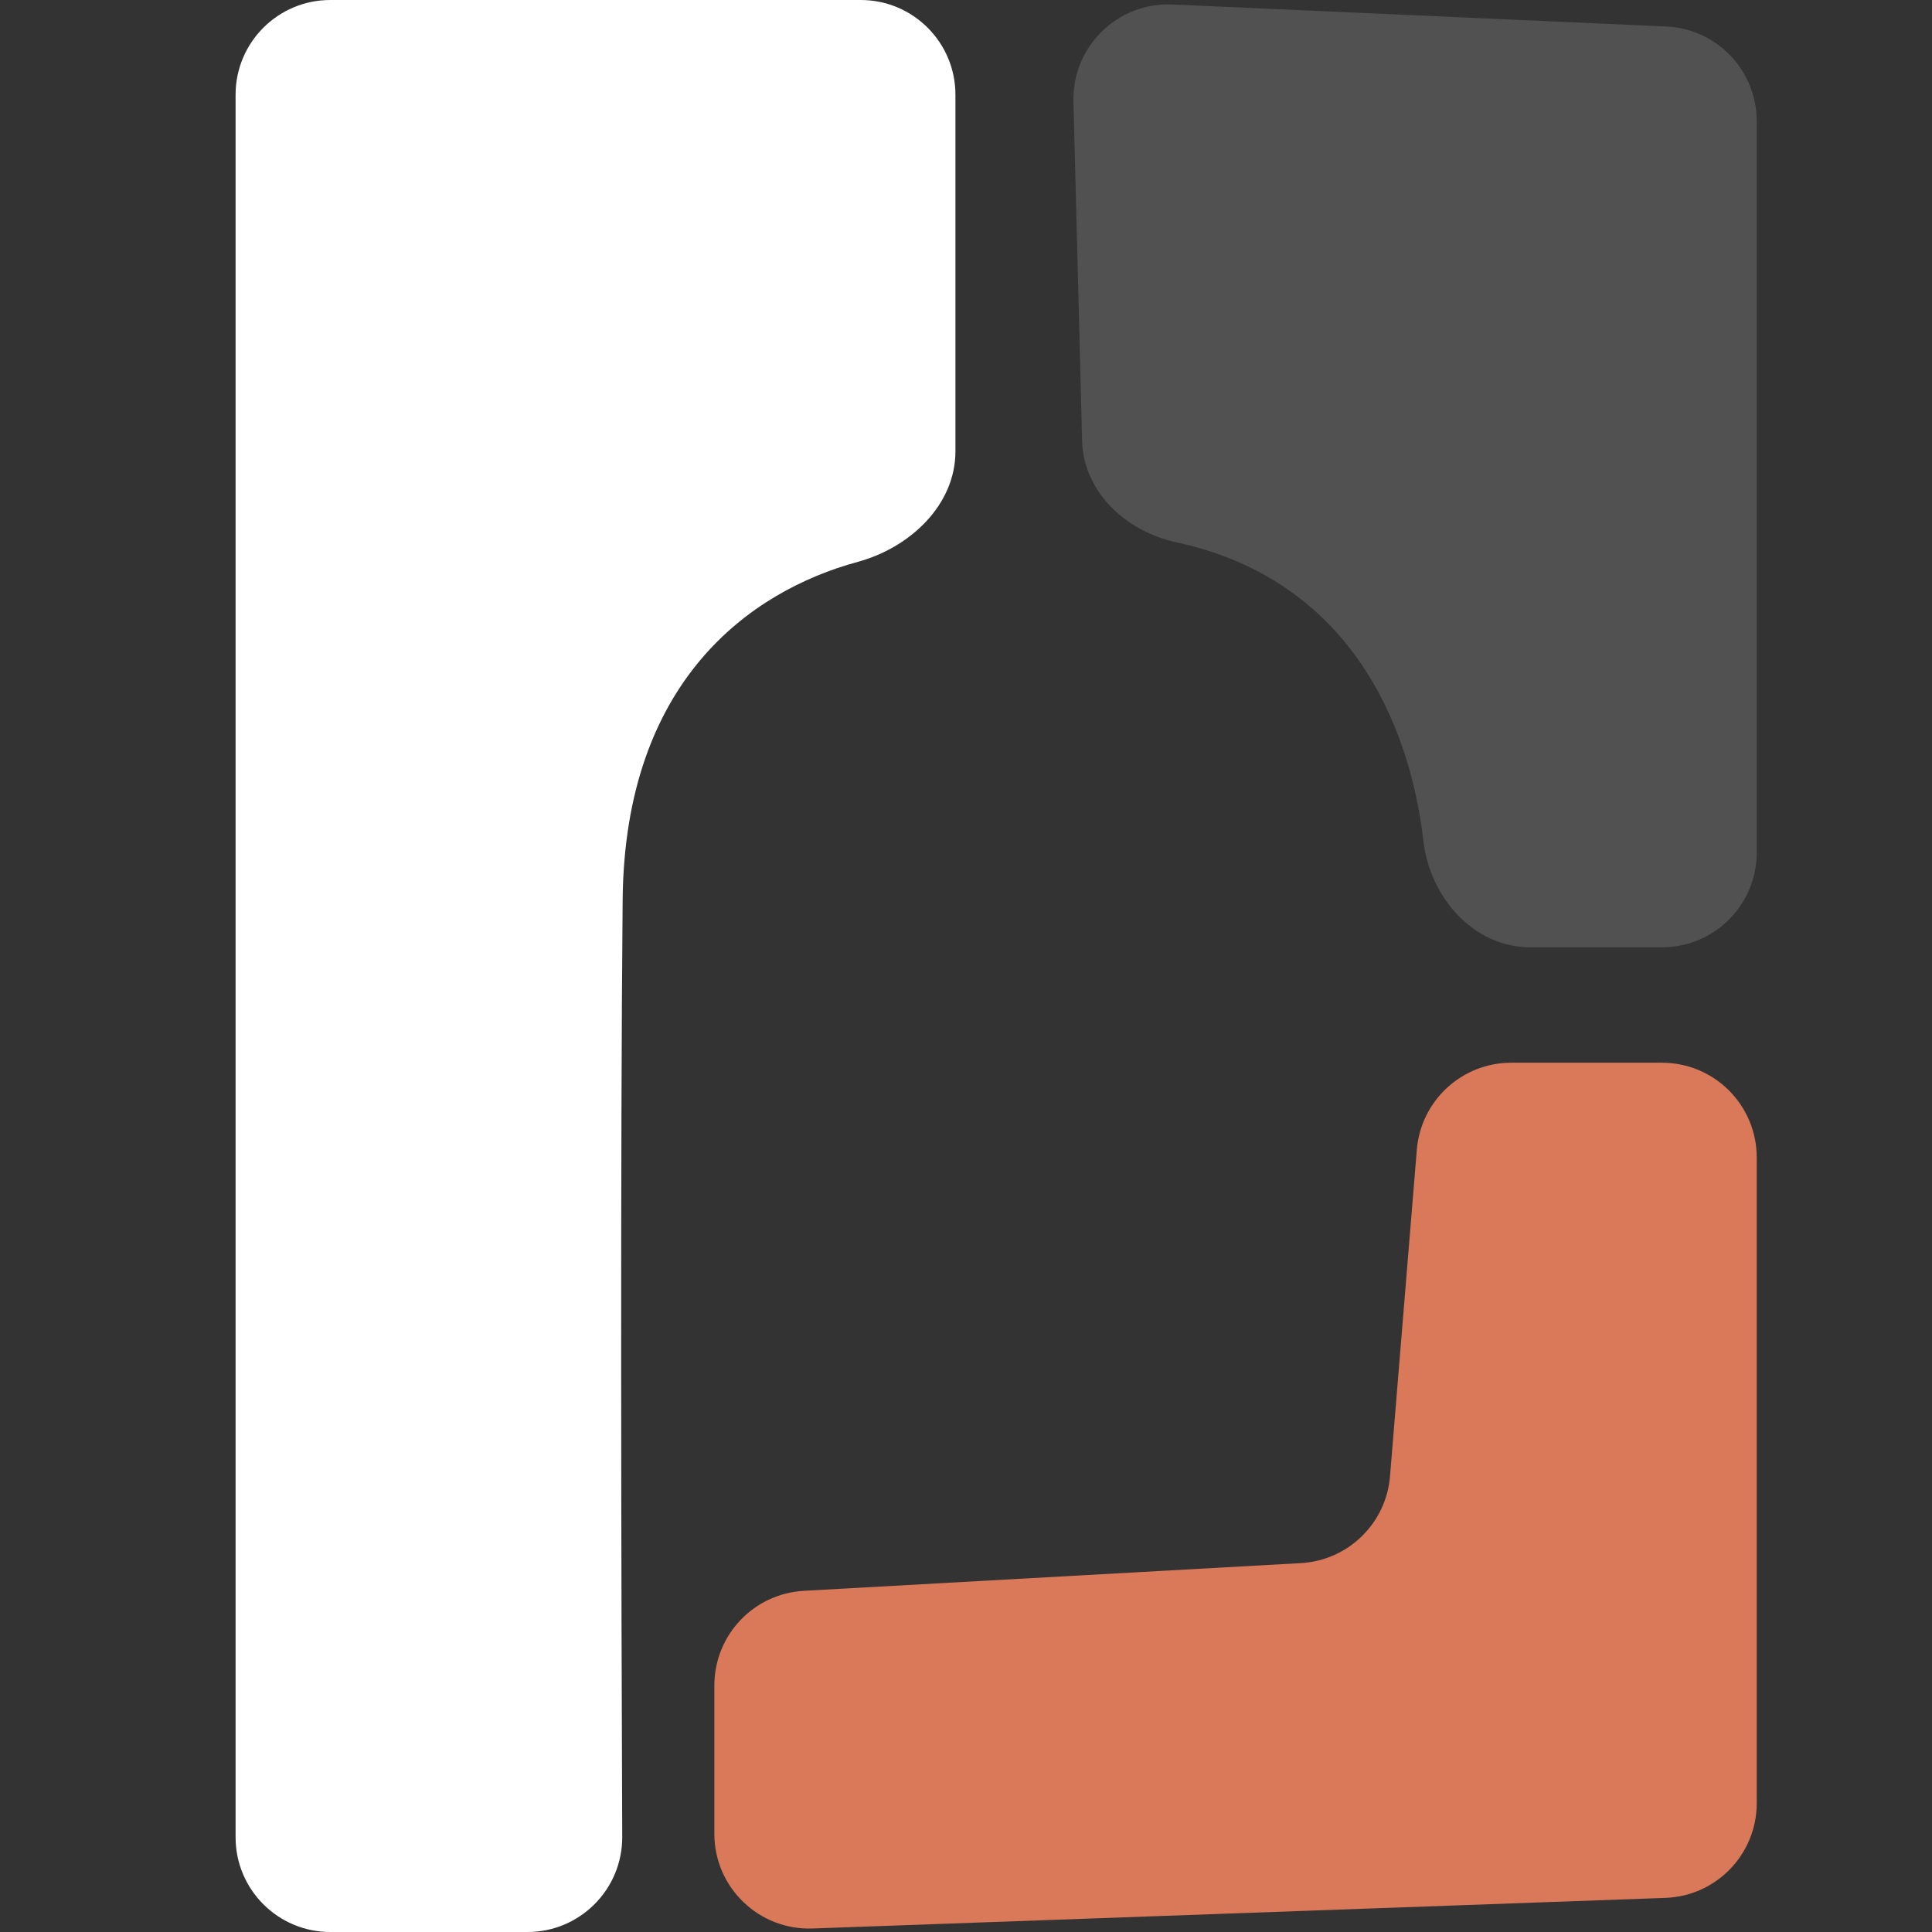 <svg width="32" height="32" viewBox="0 0 32 32" fill="none" xmlns="http://www.w3.org/2000/svg">
<rect x="0" y="0" width="32" height="32" fill="#333333" stroke="none"/>
<path d="M3.902 1.569V30.431C3.902 31.298 4.605 32 5.471 32H8.737C9.606 32 10.31 31.293 10.306 30.424C10.289 26.242 10.274 19.123 10.313 14.903C10.347 11.29 12.411 9.795 14.208 9.306C15.068 9.072 15.825 8.368 15.825 7.476V1.569C15.825 0.702 15.122 0 14.256 0H5.471C4.605 0 3.902 0.702 3.902 1.569Z" fill="white"/>
<path d="M25.031 17.602H27.528C28.395 17.602 29.097 18.305 29.097 19.172V29.867C29.097 30.712 28.428 31.405 27.584 31.435L13.457 31.942C12.569 31.973 11.832 31.262 11.832 30.374V27.916C11.832 27.083 12.482 26.396 13.313 26.349L21.547 25.89C22.329 25.846 22.959 25.232 23.023 24.452L23.467 19.043C23.534 18.229 24.214 17.602 25.031 17.602Z" fill="#D97959"/>
<path d="M17.78 1.682L17.923 7.3C17.945 8.151 18.652 8.802 19.483 8.982C22.322 9.596 23.346 11.944 23.577 13.935C23.685 14.866 24.408 15.69 25.345 15.69H27.528C28.395 15.69 29.097 14.988 29.097 14.121V2.006C29.097 1.167 28.436 0.476 27.598 0.439L19.418 0.074C18.509 0.034 17.757 0.772 17.78 1.682Z" fill="#515151"/>
</svg>
